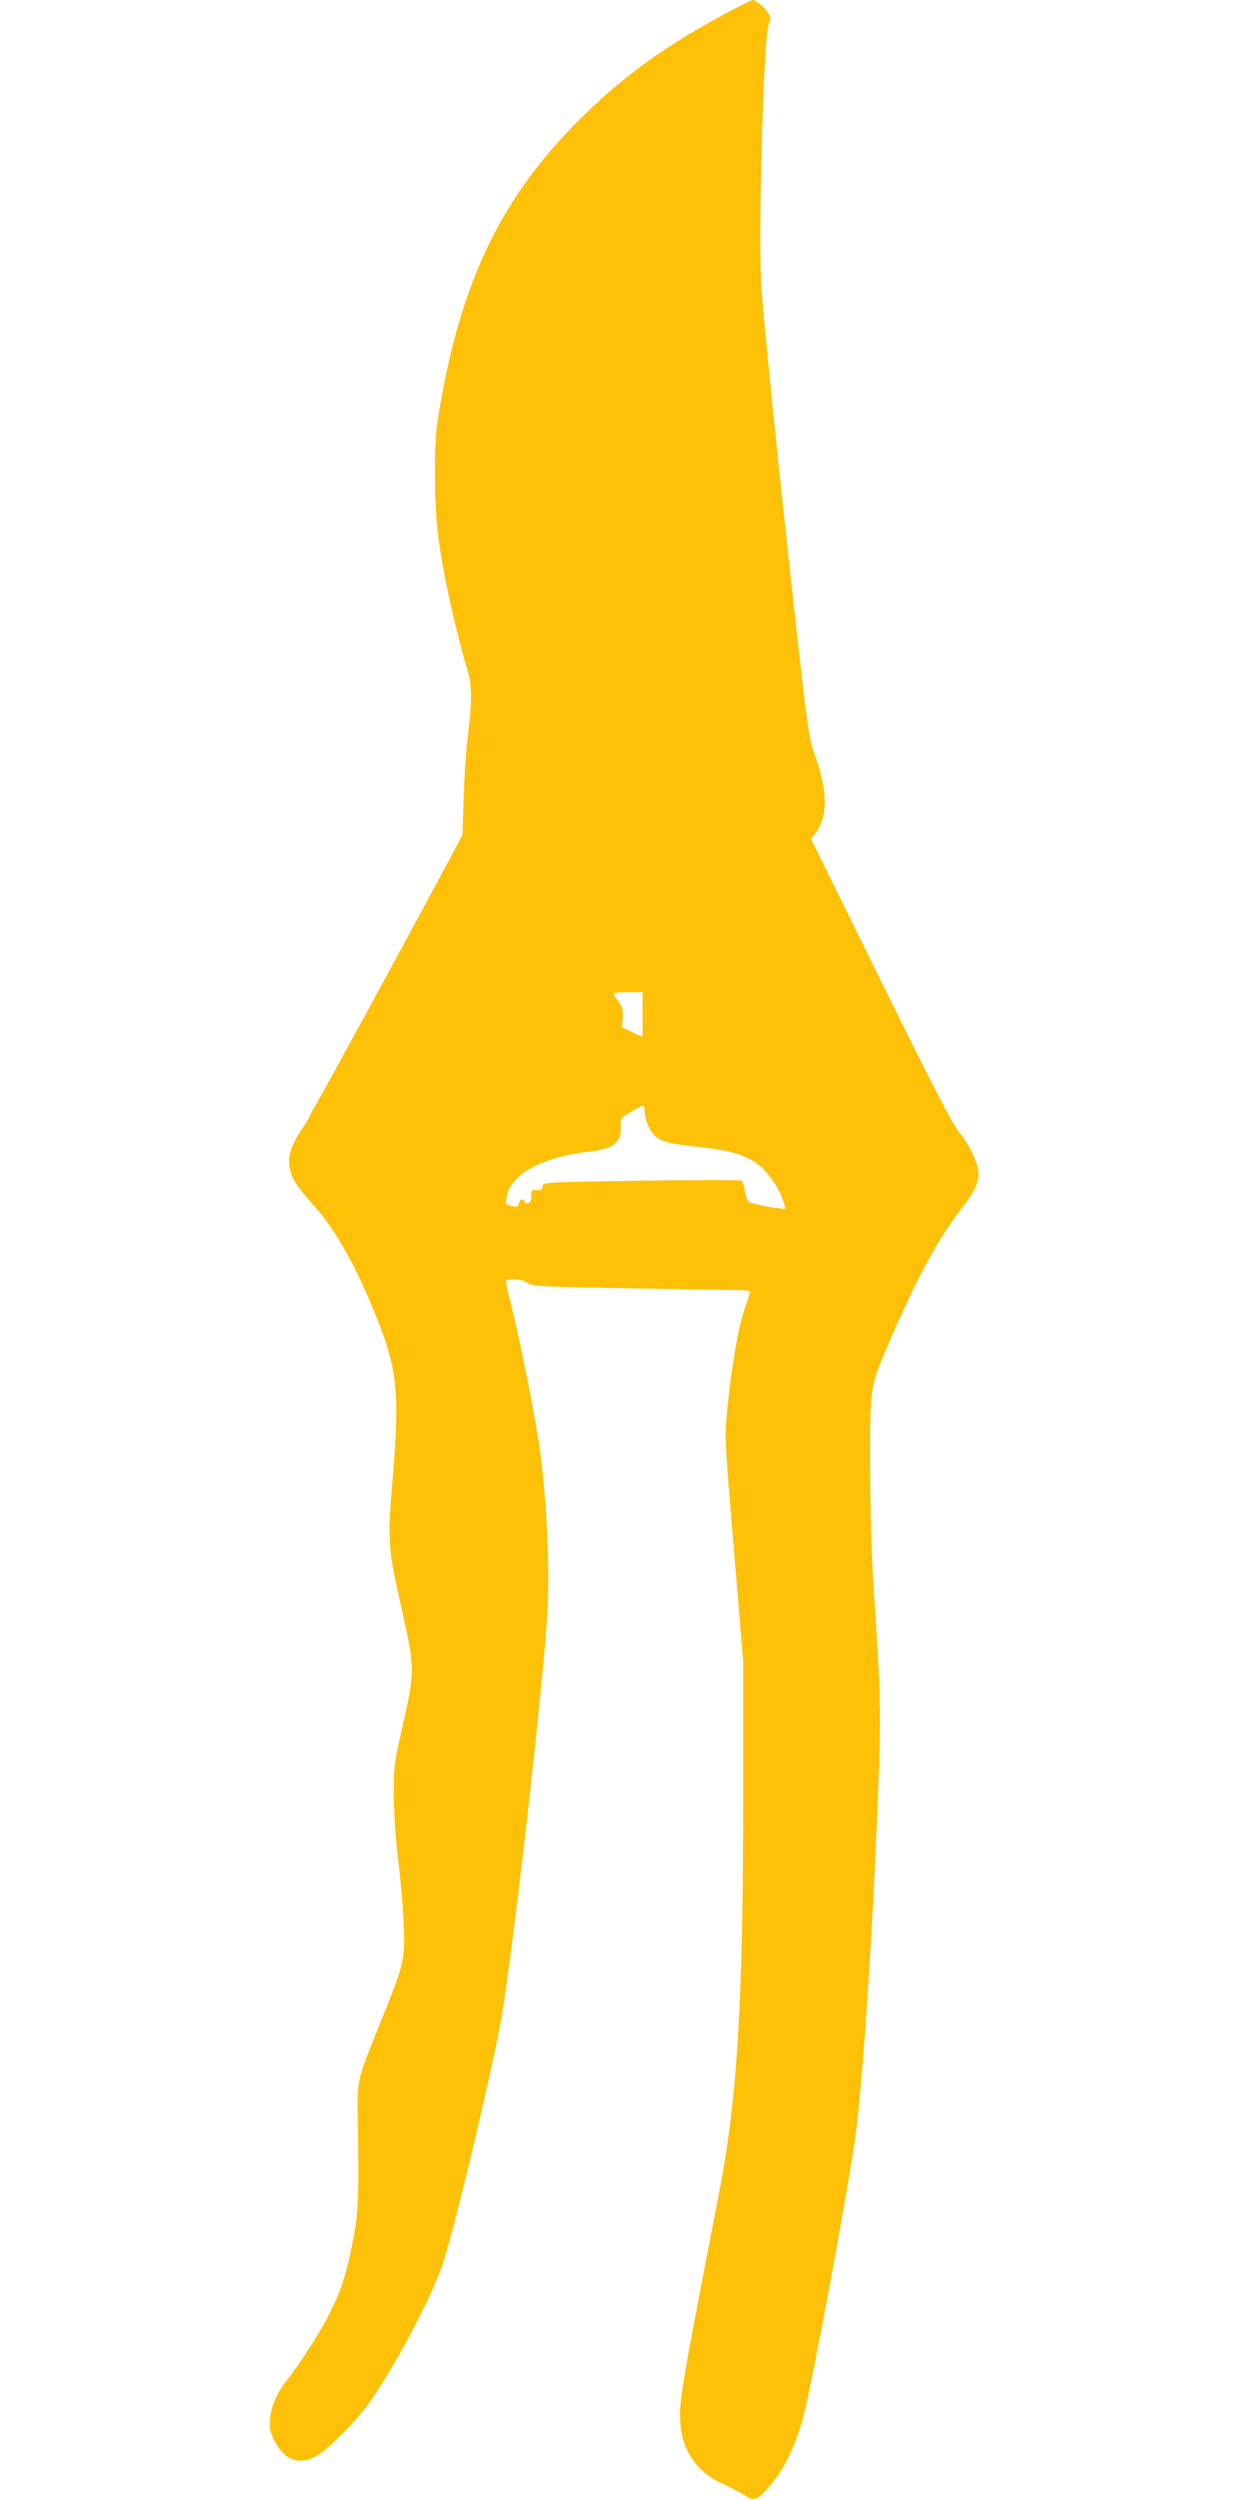 <?xml version="1.0" standalone="no"?>
<!DOCTYPE svg PUBLIC "-//W3C//DTD SVG 20010904//EN"
 "http://www.w3.org/TR/2001/REC-SVG-20010904/DTD/svg10.dtd">
<svg version="1.0" xmlns="http://www.w3.org/2000/svg"
 width="640pt" height="1280pt" viewBox="0 0 640 1280"
 preserveAspectRatio="xMidYMid meet">
<g transform="translate(0,1280) scale(0.1,-0.1)"
fill="#ffc107" stroke="none">
<path d="M3730 12739 c-319 -169 -546 -333 -770 -558 -409 -411 -613 -849
-721 -1546 -18 -117 -16 -434 5 -585 28 -204 87 -471 148 -675 25 -83 26 -163
3 -345 -9 -69 -18 -210 -21 -315 l-6 -190 -126 -235 c-161 -301 -592 -1092
-632 -1159 -16 -29 -30 -54 -30 -57 0 -3 -13 -24 -29 -47 -76 -111 -89 -180
-49 -263 11 -25 57 -84 100 -131 115 -125 230 -331 337 -606 96 -246 107 -375
71 -801 -27 -320 -25 -343 50 -680 64 -285 64 -306 3 -575 -45 -198 -47 -212
-47 -361 1 -97 9 -222 23 -335 12 -99 25 -248 28 -331 7 -181 4 -191 -122
-506 -120 -296 -116 -280 -113 -503 6 -413 3 -468 -30 -632 -34 -165 -58 -236
-120 -358 -41 -83 -156 -261 -212 -330 -52 -65 -82 -134 -87 -200 -4 -51 -1
-68 24 -115 49 -95 120 -122 206 -79 61 31 219 190 286 289 147 214 330 568
377 727 82 278 254 1010 293 1243 62 371 201 1592 232 2032 16 230 1 583 -37
868 -18 137 -102 560 -144 727 -16 65 -30 124 -30 131 0 20 83 15 111 -7 22
-17 59 -19 509 -27 267 -5 518 -9 558 -9 39 0 72 -4 72 -9 0 -5 -14 -49 -31
-98 -31 -92 -69 -317 -88 -534 -11 -122 -11 -120 47 -814 l37 -445 0 -730 c0
-1009 -31 -1517 -121 -1980 -194 -1001 -208 -1081 -201 -1185 8 -146 84 -257
217 -317 41 -19 92 -45 112 -59 49 -34 67 -27 134 54 78 94 137 222 173 372
49 204 203 1030 255 1370 42 272 100 1160 126 1910 11 317 7 444 -27 945 -11
163 -17 378 -18 615 0 418 -2 404 91 623 139 324 253 539 364 682 78 101 100
144 100 196 0 52 -45 146 -102 216 -31 37 -147 262 -399 774 l-356 723 29 41
c57 81 54 211 -8 384 -33 93 -37 118 -109 766 -78 705 -146 1365 -166 1625
-19 241 10 1291 37 1358 12 30 12 36 -8 63 -22 29 -60 59 -75 59 -4 0 -60 -28
-123 -61z m-440 -5134 l0 -114 -52 24 -53 25 3 49 c3 41 -1 56 -22 84 -14 19
-26 37 -26 40 0 4 34 7 75 7 l75 0 0 -115z m10 -487 c0 -44 22 -102 49 -129
35 -35 73 -45 241 -63 142 -16 197 -31 267 -71 66 -39 138 -139 157 -218 l7
-28 -53 7 c-29 4 -73 12 -97 19 -45 11 -46 12 -56 62 -5 29 -13 55 -17 58 -4
4 -234 4 -512 0 -503 -8 -505 -8 -508 -29 -2 -16 -9 -21 -31 -19 -25 2 -27 -1
-27 -33 0 -33 -20 -48 -35 -24 -10 16 -22 11 -28 -11 -5 -18 -11 -20 -34 -14
-37 9 -36 8 -29 48 22 118 181 203 431 232 116 13 158 48 153 125 -3 42 -2 44
52 77 65 39 70 40 70 11z"/>
</g>
</svg>
